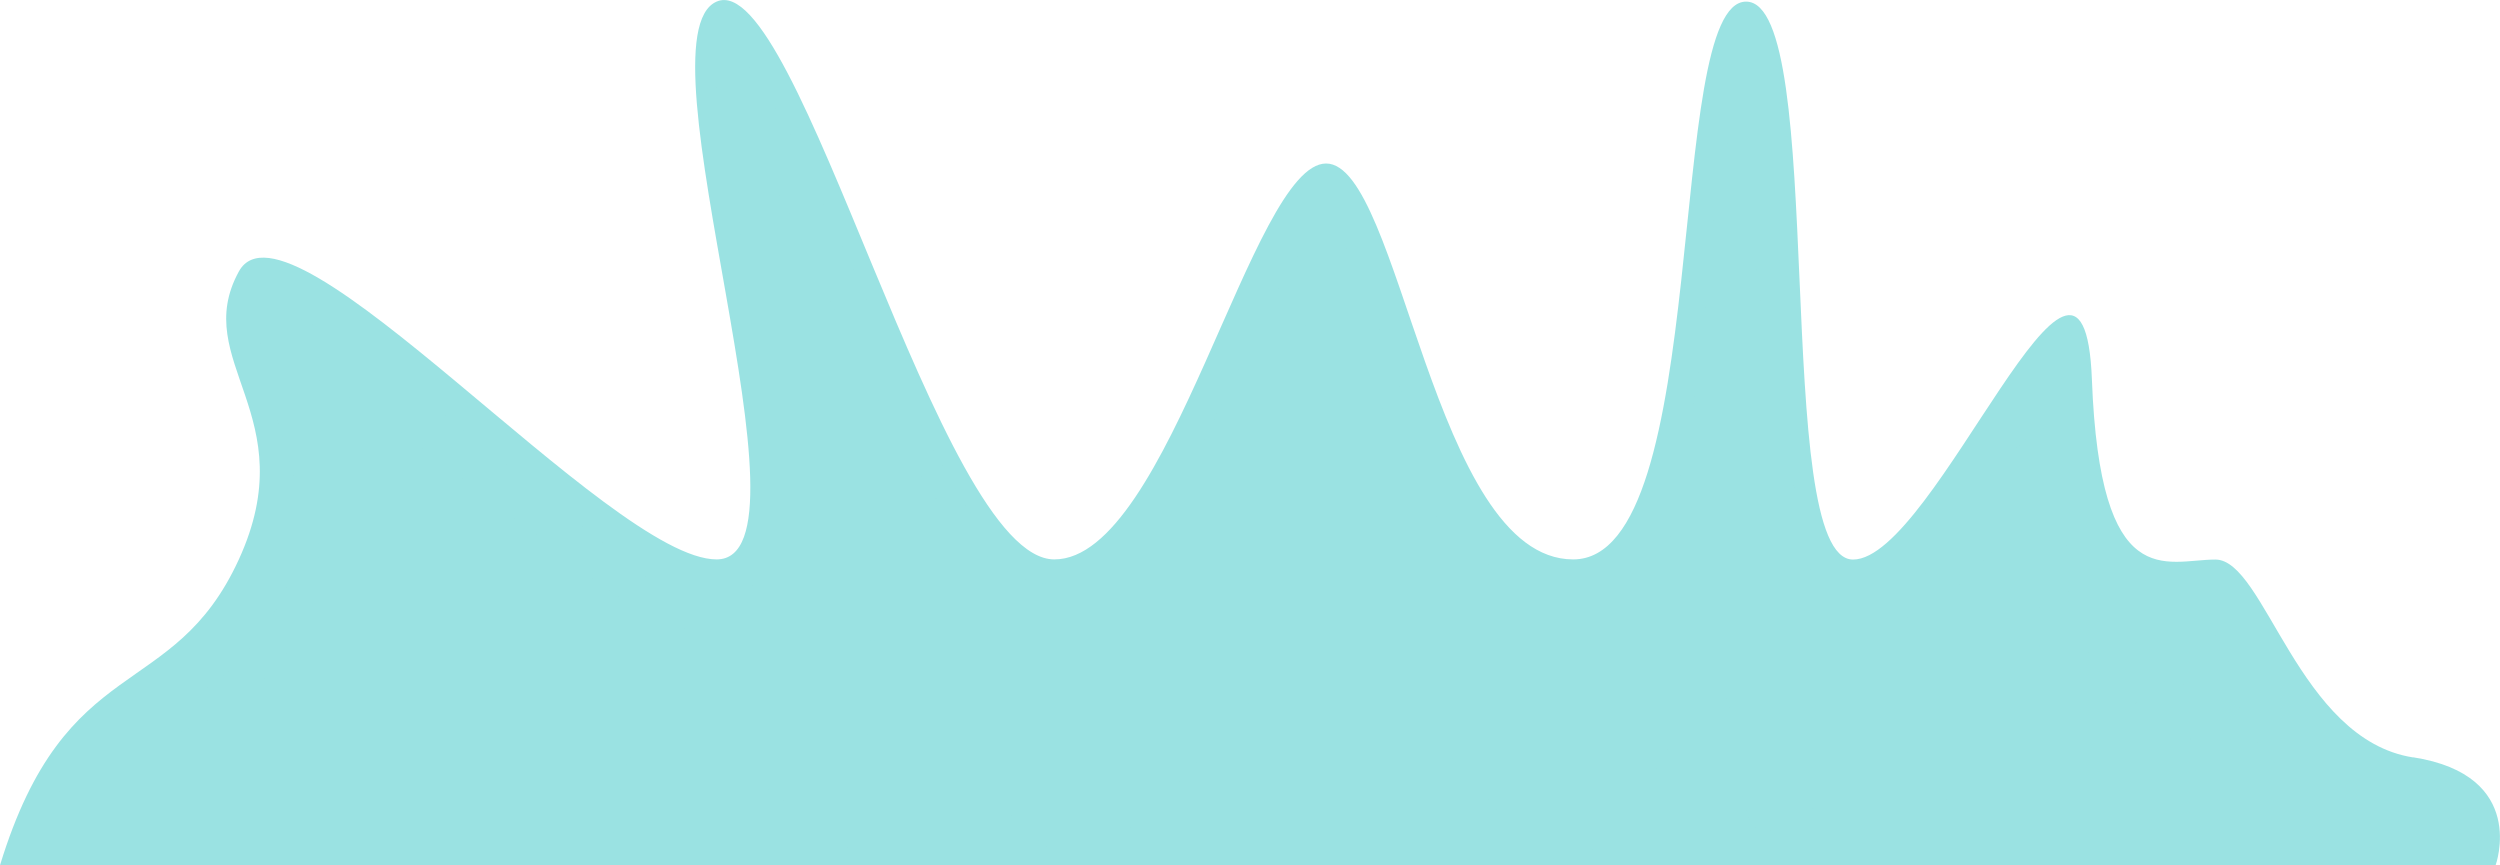 <?xml version="1.0" encoding="UTF-8"?>
<svg id="Layer_2" xmlns="http://www.w3.org/2000/svg" viewBox="0 0 170.18 58.91">
  <g id="Grafische_elementen">
    <g id="Waterssplash_einde_glijbaan">
      <g>
        <path d="M164.27,51.56c-7.83-1.22-10.09-13.47-13.46-13.47s-7.85,2.45-8.41-12.25c-.56-14.7-10.65,12.25-16.26,12.25S124.47.11,118.86.11s-2.24,37.97-11.77,37.97-11.77-26.95-16.82-26.95-10.65,26.95-18.5,26.95S54.38-2.34,48.78.11c-5.61,2.45,7.29,37.97,0,37.97S19.62,12.36,16.26,18.48c-3.36,6.12,4.49,9.8,0,19.6-4.49,9.8-11.77,6.12-16.26,20.82h169.88s2.24-6.12-5.61-7.35Z" style="fill: #9ae2e2;"/>
        <path d="M162.47,55.11s-9.33-.59-10.49-8.81c-1.16-8.22-7.3.34-10.08-2.04-2.25-1.92-.3-13.04-1.97-14.81-2.38-2.52-8.12,11.16-12.05,12.48,0,0,2.46,1.14,5.33-1.91,1.67-1.78,3.77-4.42,5.49-2.89.82.72-1.08,11.44,1.72,13.76,2.46,2.04,5.37-5.39,7.81-4.49,2.3.85-.92,5.34,2.77,8.01,1.78,1.29,11.48.7,11.48.7Z" style="fill: #9ae2e2;"/>
        <path d="M123.33,38.91c-2.46-2.38-.82-31.33-4.14-31.35-3.81-.02-1.97,23.79-7.05,29.91,0,0,3.57-.51,4.43-8.32.55-4.99.94-12.3,2.3-12.07,1.48.25,1.27,12.43,2.05,16.99.74,4.33,2.42,4.84,2.42,4.84Z" style="fill: #9ae2e2;"/>
        <path d="M101.89,38.91c-5.7-4.76-8.61-22.69-11.52-23.2-2.91-.51-8.81,18.27-12.66,20.31,0,0,3.24-.76,6.84-7.65,3.61-6.88,5.49-7.73,6.97-5.78,1.48,1.95,5,11.47,7.09,13.76,2.09,2.29,3.28,2.55,3.28,2.55Z" style="fill: #9ae2e2;"/>
        <path d="M71.77,39.59c-2.25.25-6.31-3.82-10.9-14.7-4.59-10.88-9.75-22.69-11.64-21.16-1.89,1.54,2.3,21.92,2.3,21.92,0,0-2.09-14.02-.86-15.46,1.23-1.44,7.59,15.44,12.09,22.35,5.66,8.67,9.02,7.05,9.02,7.05Z" style="fill: #9ae2e2;"/>
        <path d="M51.56,36.28c-.16,3.23-1.39,5.95-5.49,4.25-4.1-1.7-24.61-21.3-27.46-18.87-2.85,2.43,1.72,7.83,1.72,13.94s-5.16,11.56-8.36,12.07c-3.2.51-6.89,3.71-8.53,7.48,0,0,3.61-4.76,6.89-4.93,3.28-.17,9.84-4.08,11.07-9.69,1.23-5.61-1.72-12.75-1.15-14.61s10.33,5.9,18.69,12.38c8.36,6.48,10.49,4.95,11.64,3.25,1.15-1.7.98-5.27.98-5.27Z" style="fill: #9ae2e2;"/>
        <path d="M132.3,58.91s1.31-6.98-1.64-7.66c-2.95-.68-8.96,6.38-10.94,5.21-1.99-1.17-1.13-8.95-2.66-9.48-1.97-.68-7.21,13.18-11.15,11.52-3.93-1.66-11.8-14.17-15.41-14.71-3.61-.54-12.13,14.41-17.38,14.41s-12.46-16.59-14.1-14.41c-1.64,2.18,2.62,15.69,0,14.71-2.62-.98-12.46-11.05-15.74-7.38-3.28,3.68,3.83,7.48-12.13,7.78" style="fill: #9ae2e2;"/>
      </g>
    </g>
  </g>
</svg>